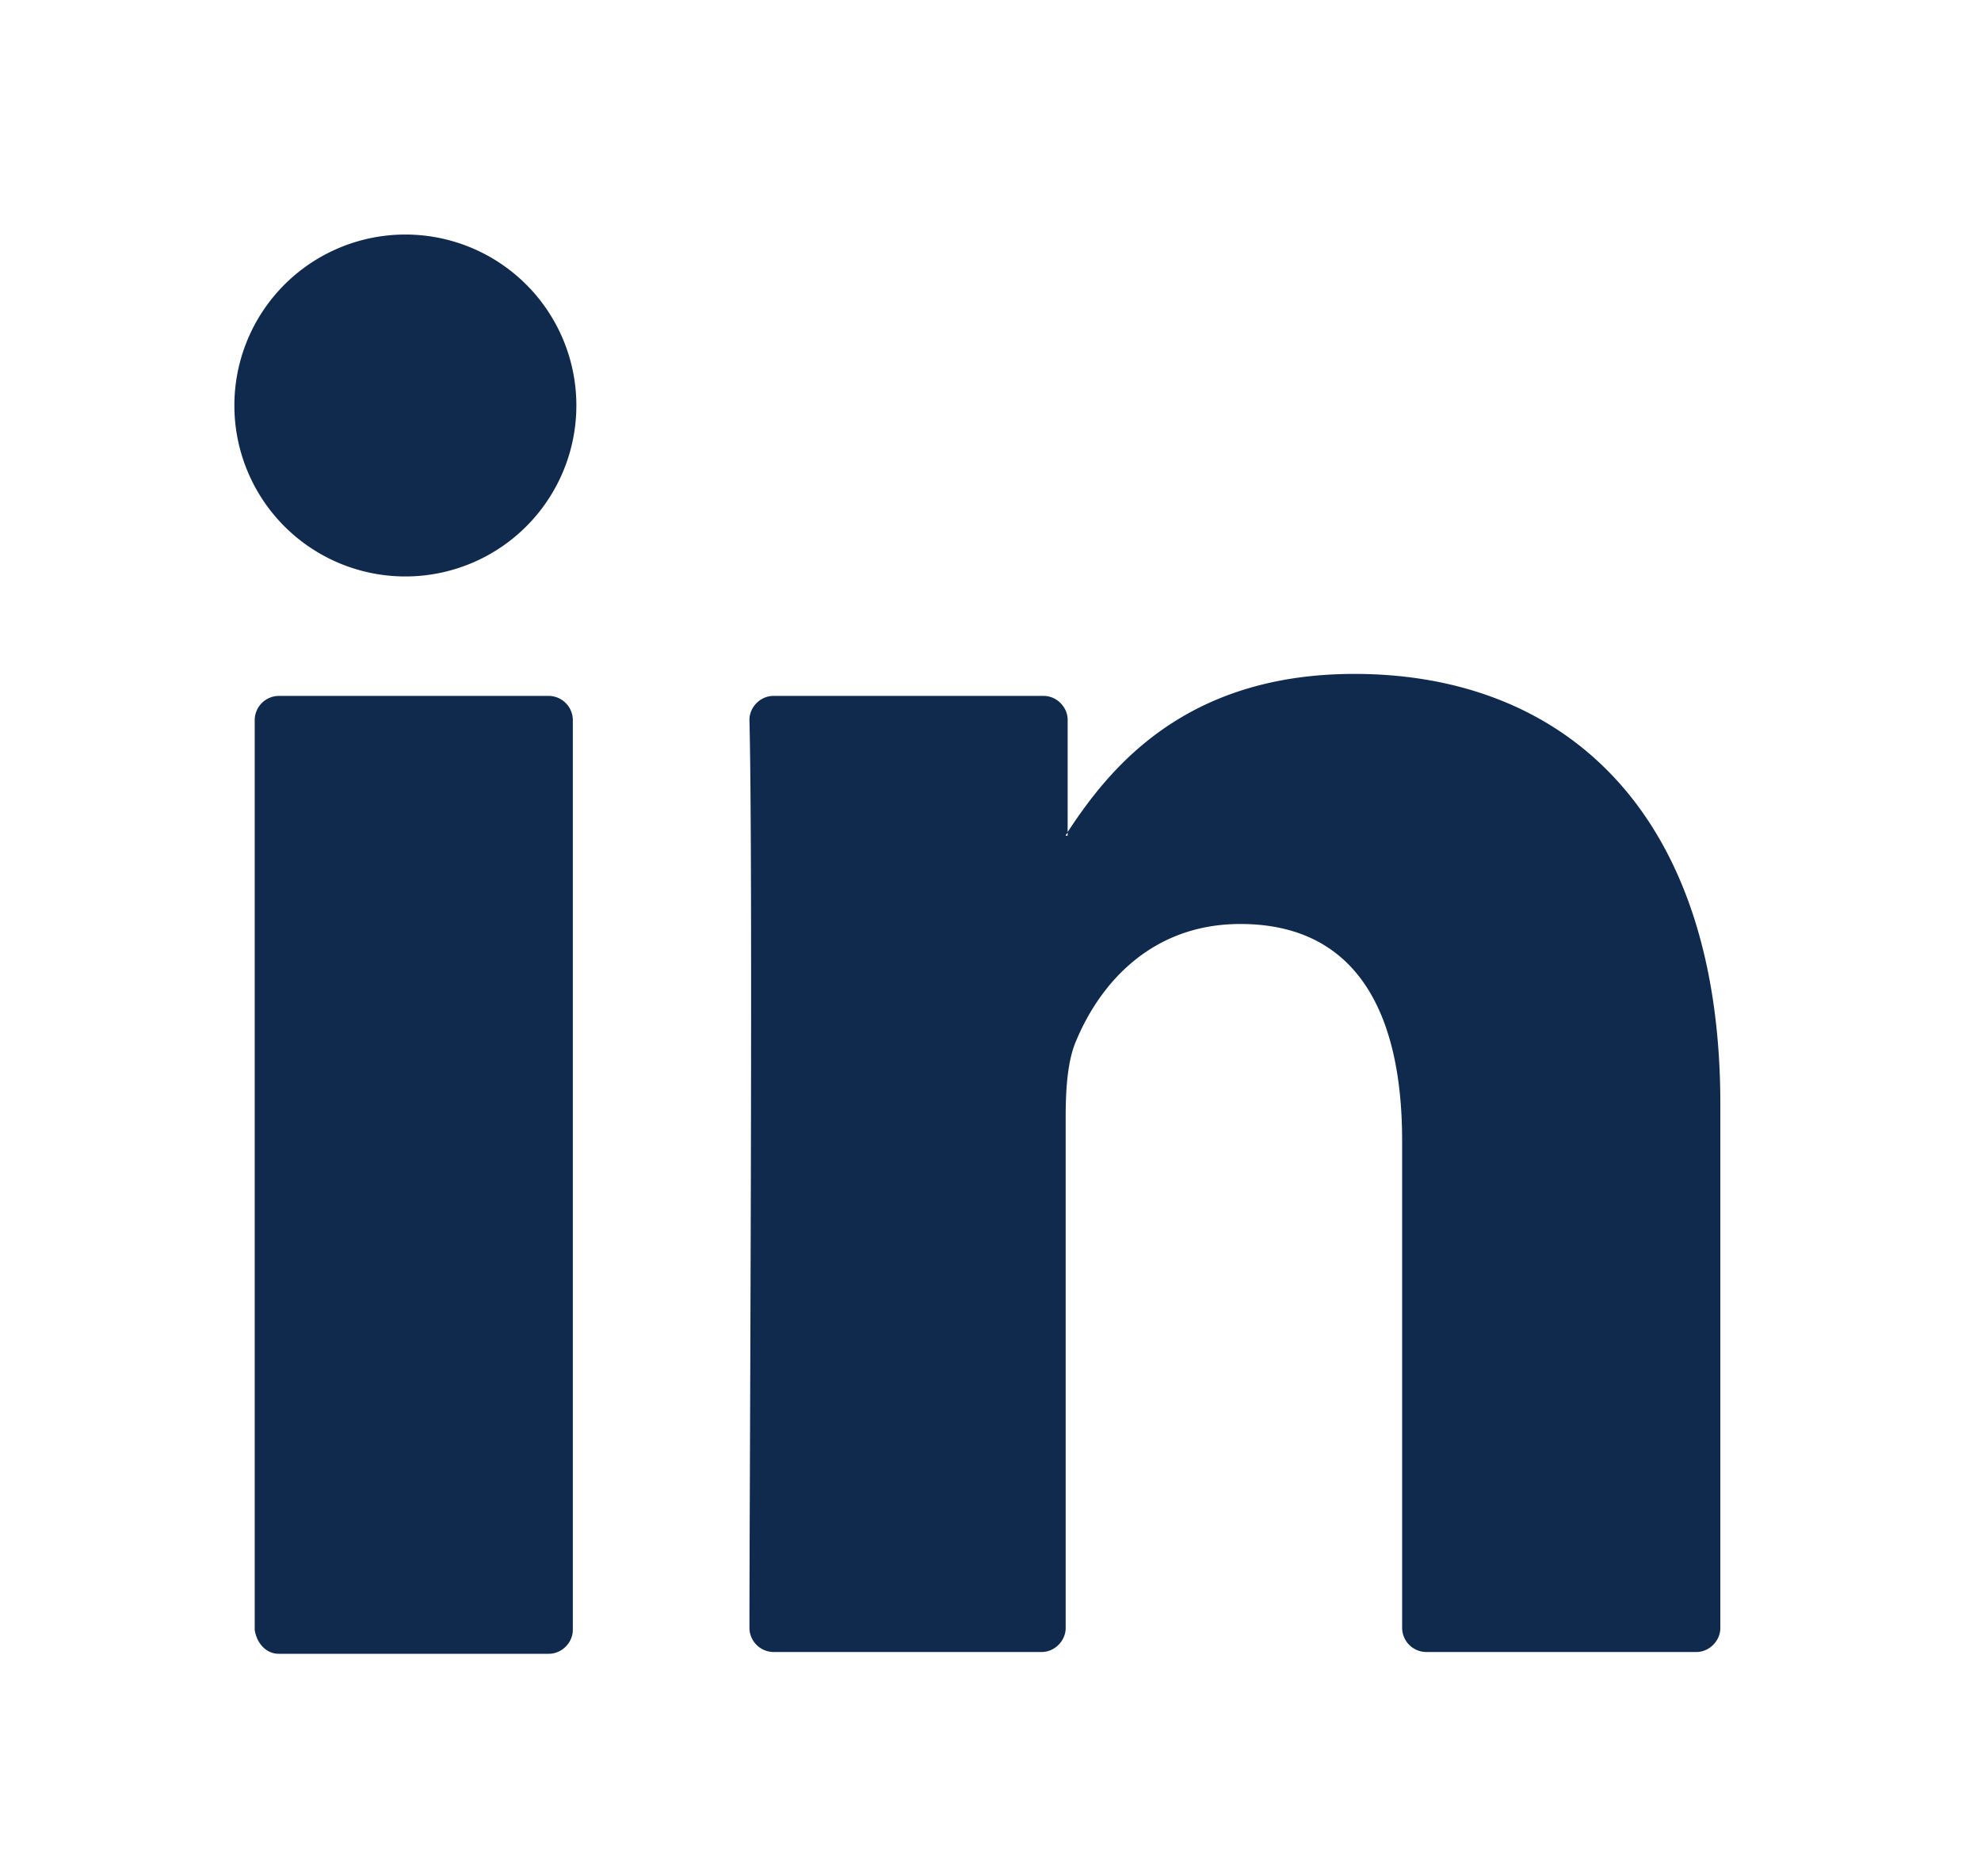 <svg width="19" height="18" fill="none" xmlns="http://www.w3.org/2000/svg"><g fill="#0F2A4C"><path d="M16.5 10.592v5.026c0 .123-.106.23-.23.23h-2.592a.233.233 0 01-.23-.23v-4.674c0-1.234-.44-2.08-1.552-2.08-.846 0-1.34.564-1.57 1.11-.088.194-.105.477-.105.741v4.903c0 .123-.106.23-.23.23H7.418a.233.233 0 01-.23-.23c0-1.252.036-7.301 0-8.712 0-.124.106-.23.23-.23h2.592c.124 0 .23.106.23.23v1.076c0 .017-.018.017-.018.035h.018v-.035c.405-.618 1.128-1.517 2.75-1.517 2.011 0 3.51 1.323 3.51 4.127zM2.672 15.865h2.592c.124 0 .23-.106.23-.23v-8.73a.233.233 0 00-.23-.229H2.673a.233.233 0 00-.23.23v8.73c.018.123.106.229.23.229zM3.888 5.53a1.64 1.64 0 100-3.28 1.64 1.64 0 000 3.28z"/></g></svg>
